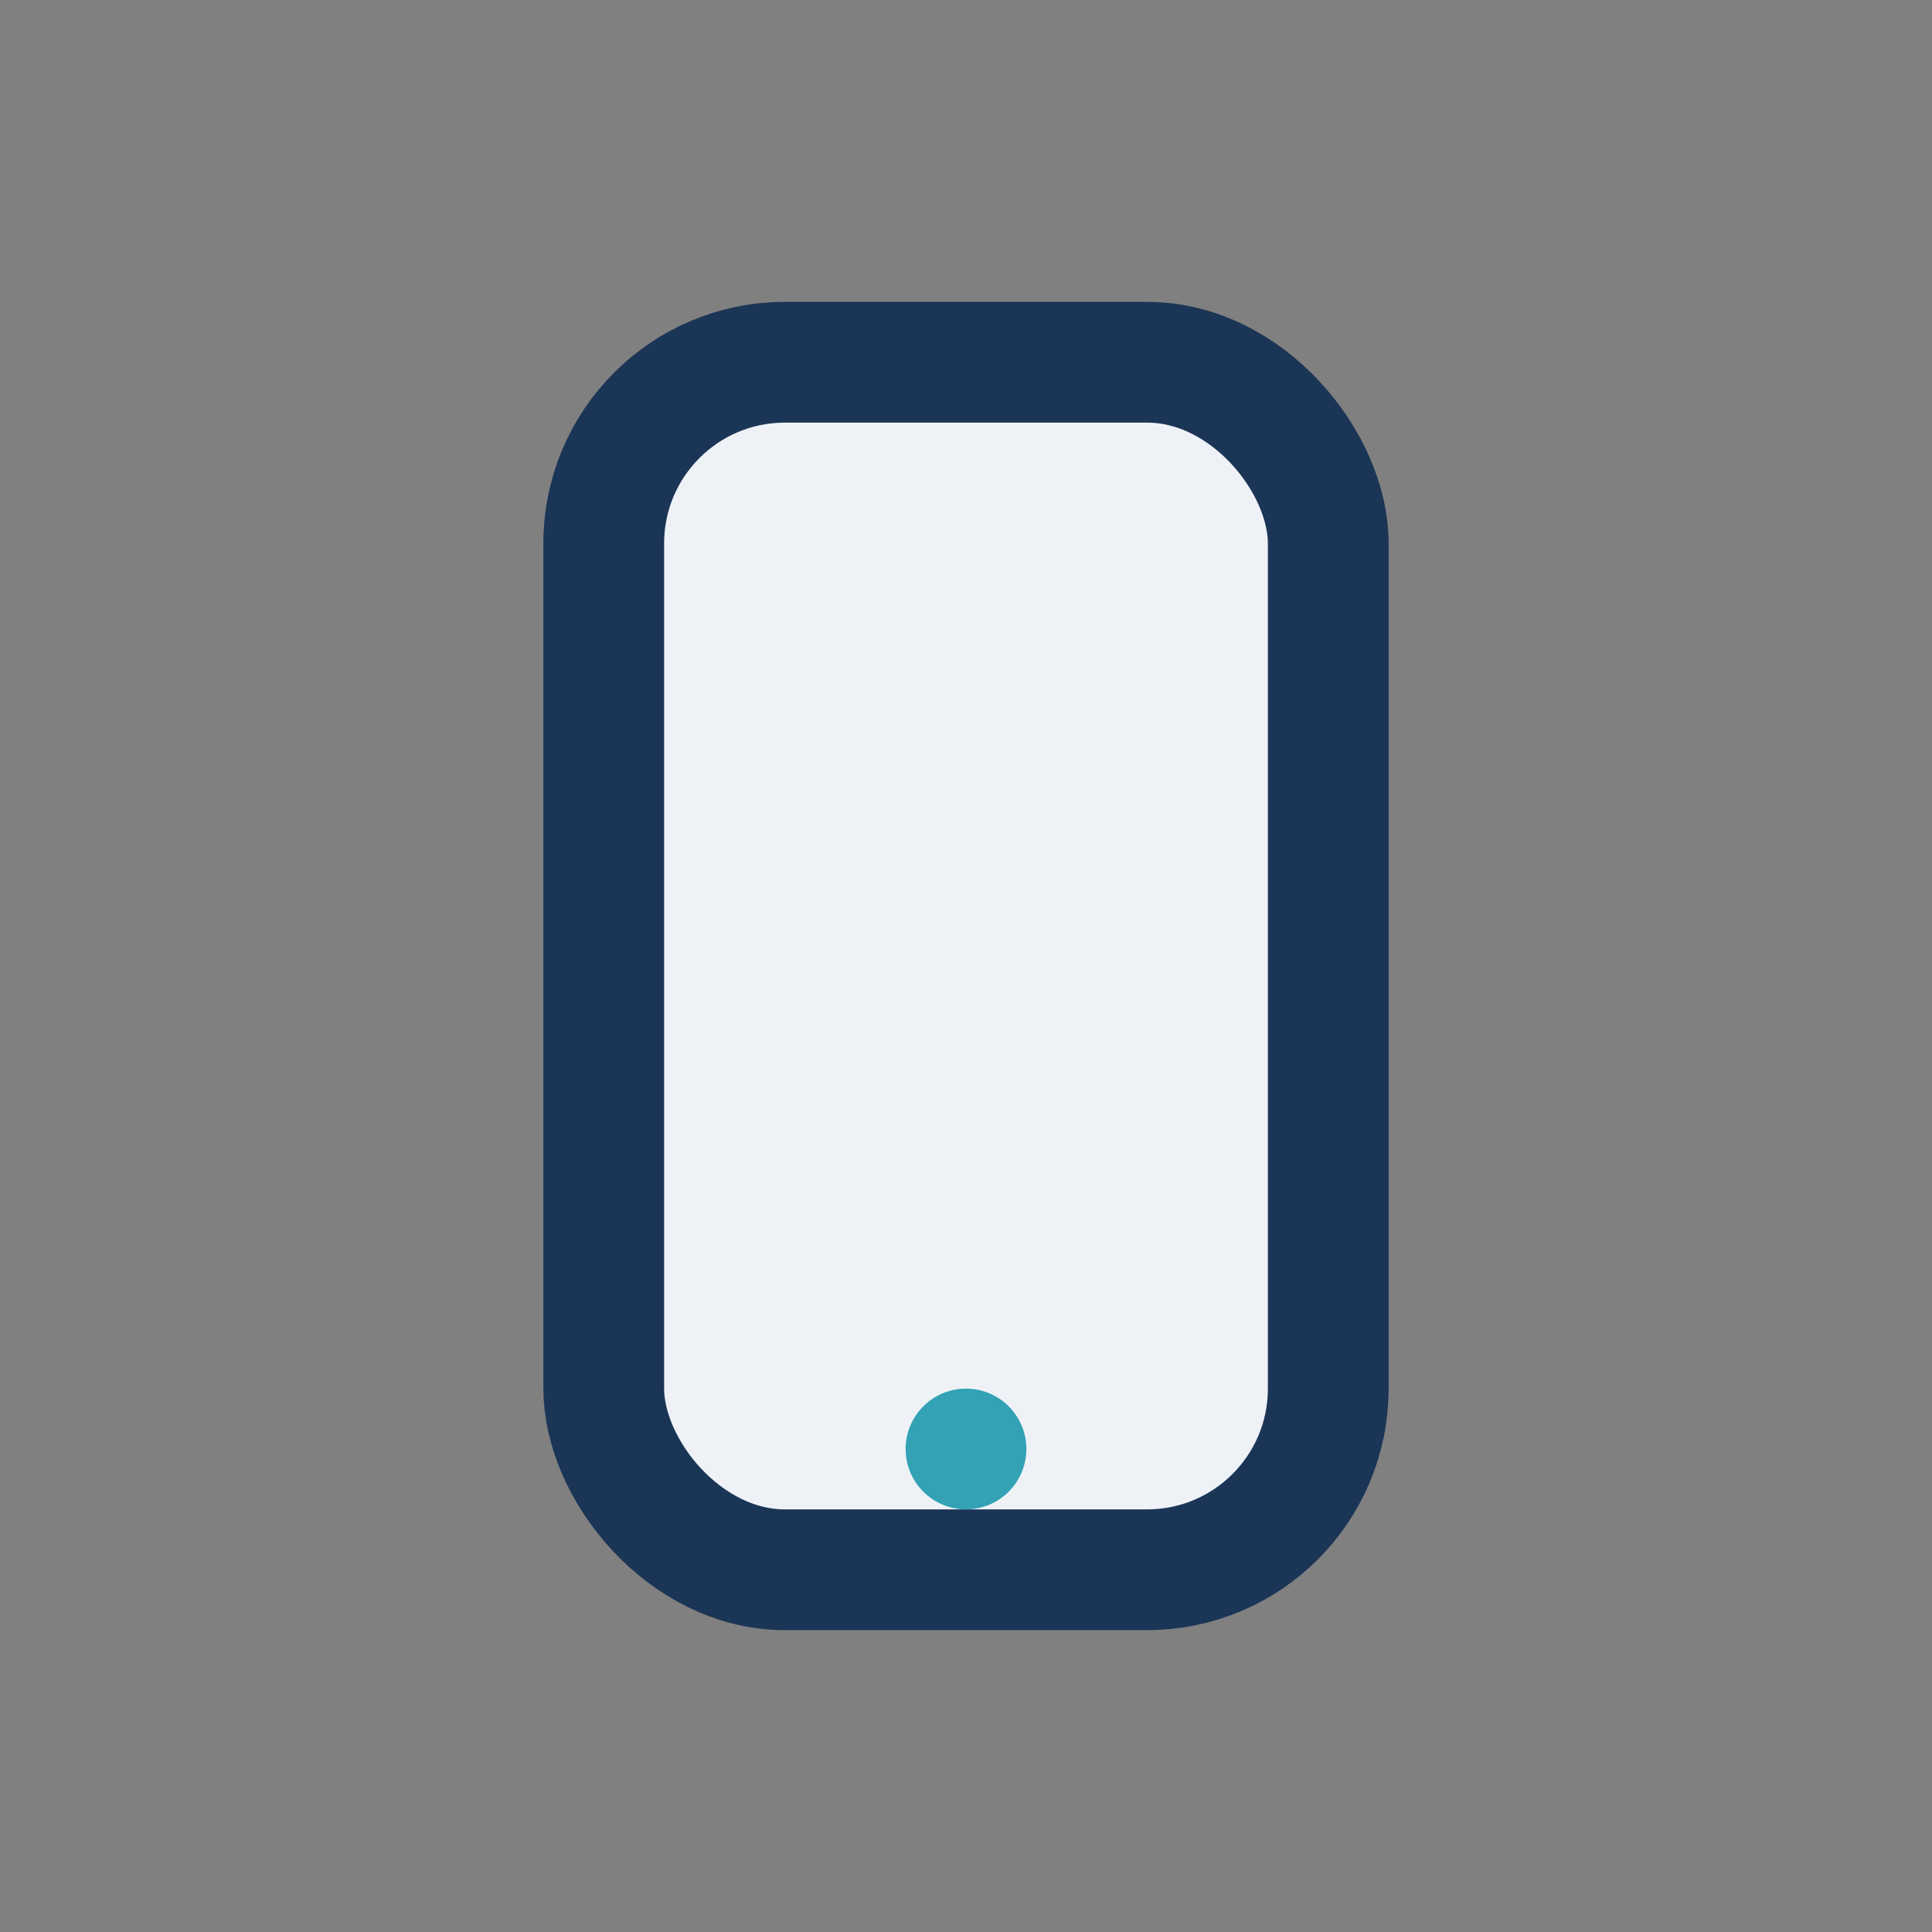 <?xml version="1.0" encoding="UTF-8"?>
<svg xmlns="http://www.w3.org/2000/svg" width="32" height="32" viewBox="0 0 32 32"><rect x="0" y="0" width="32" height="32" fill="#808080" stroke="none"/><rect x="10" y="6" width="12" height="20" rx="3" fill="#EEF2F7" stroke="#1B3556" stroke-width="2"/><circle cx="16" cy="24" r="1" fill="#33A2B5"/></svg>